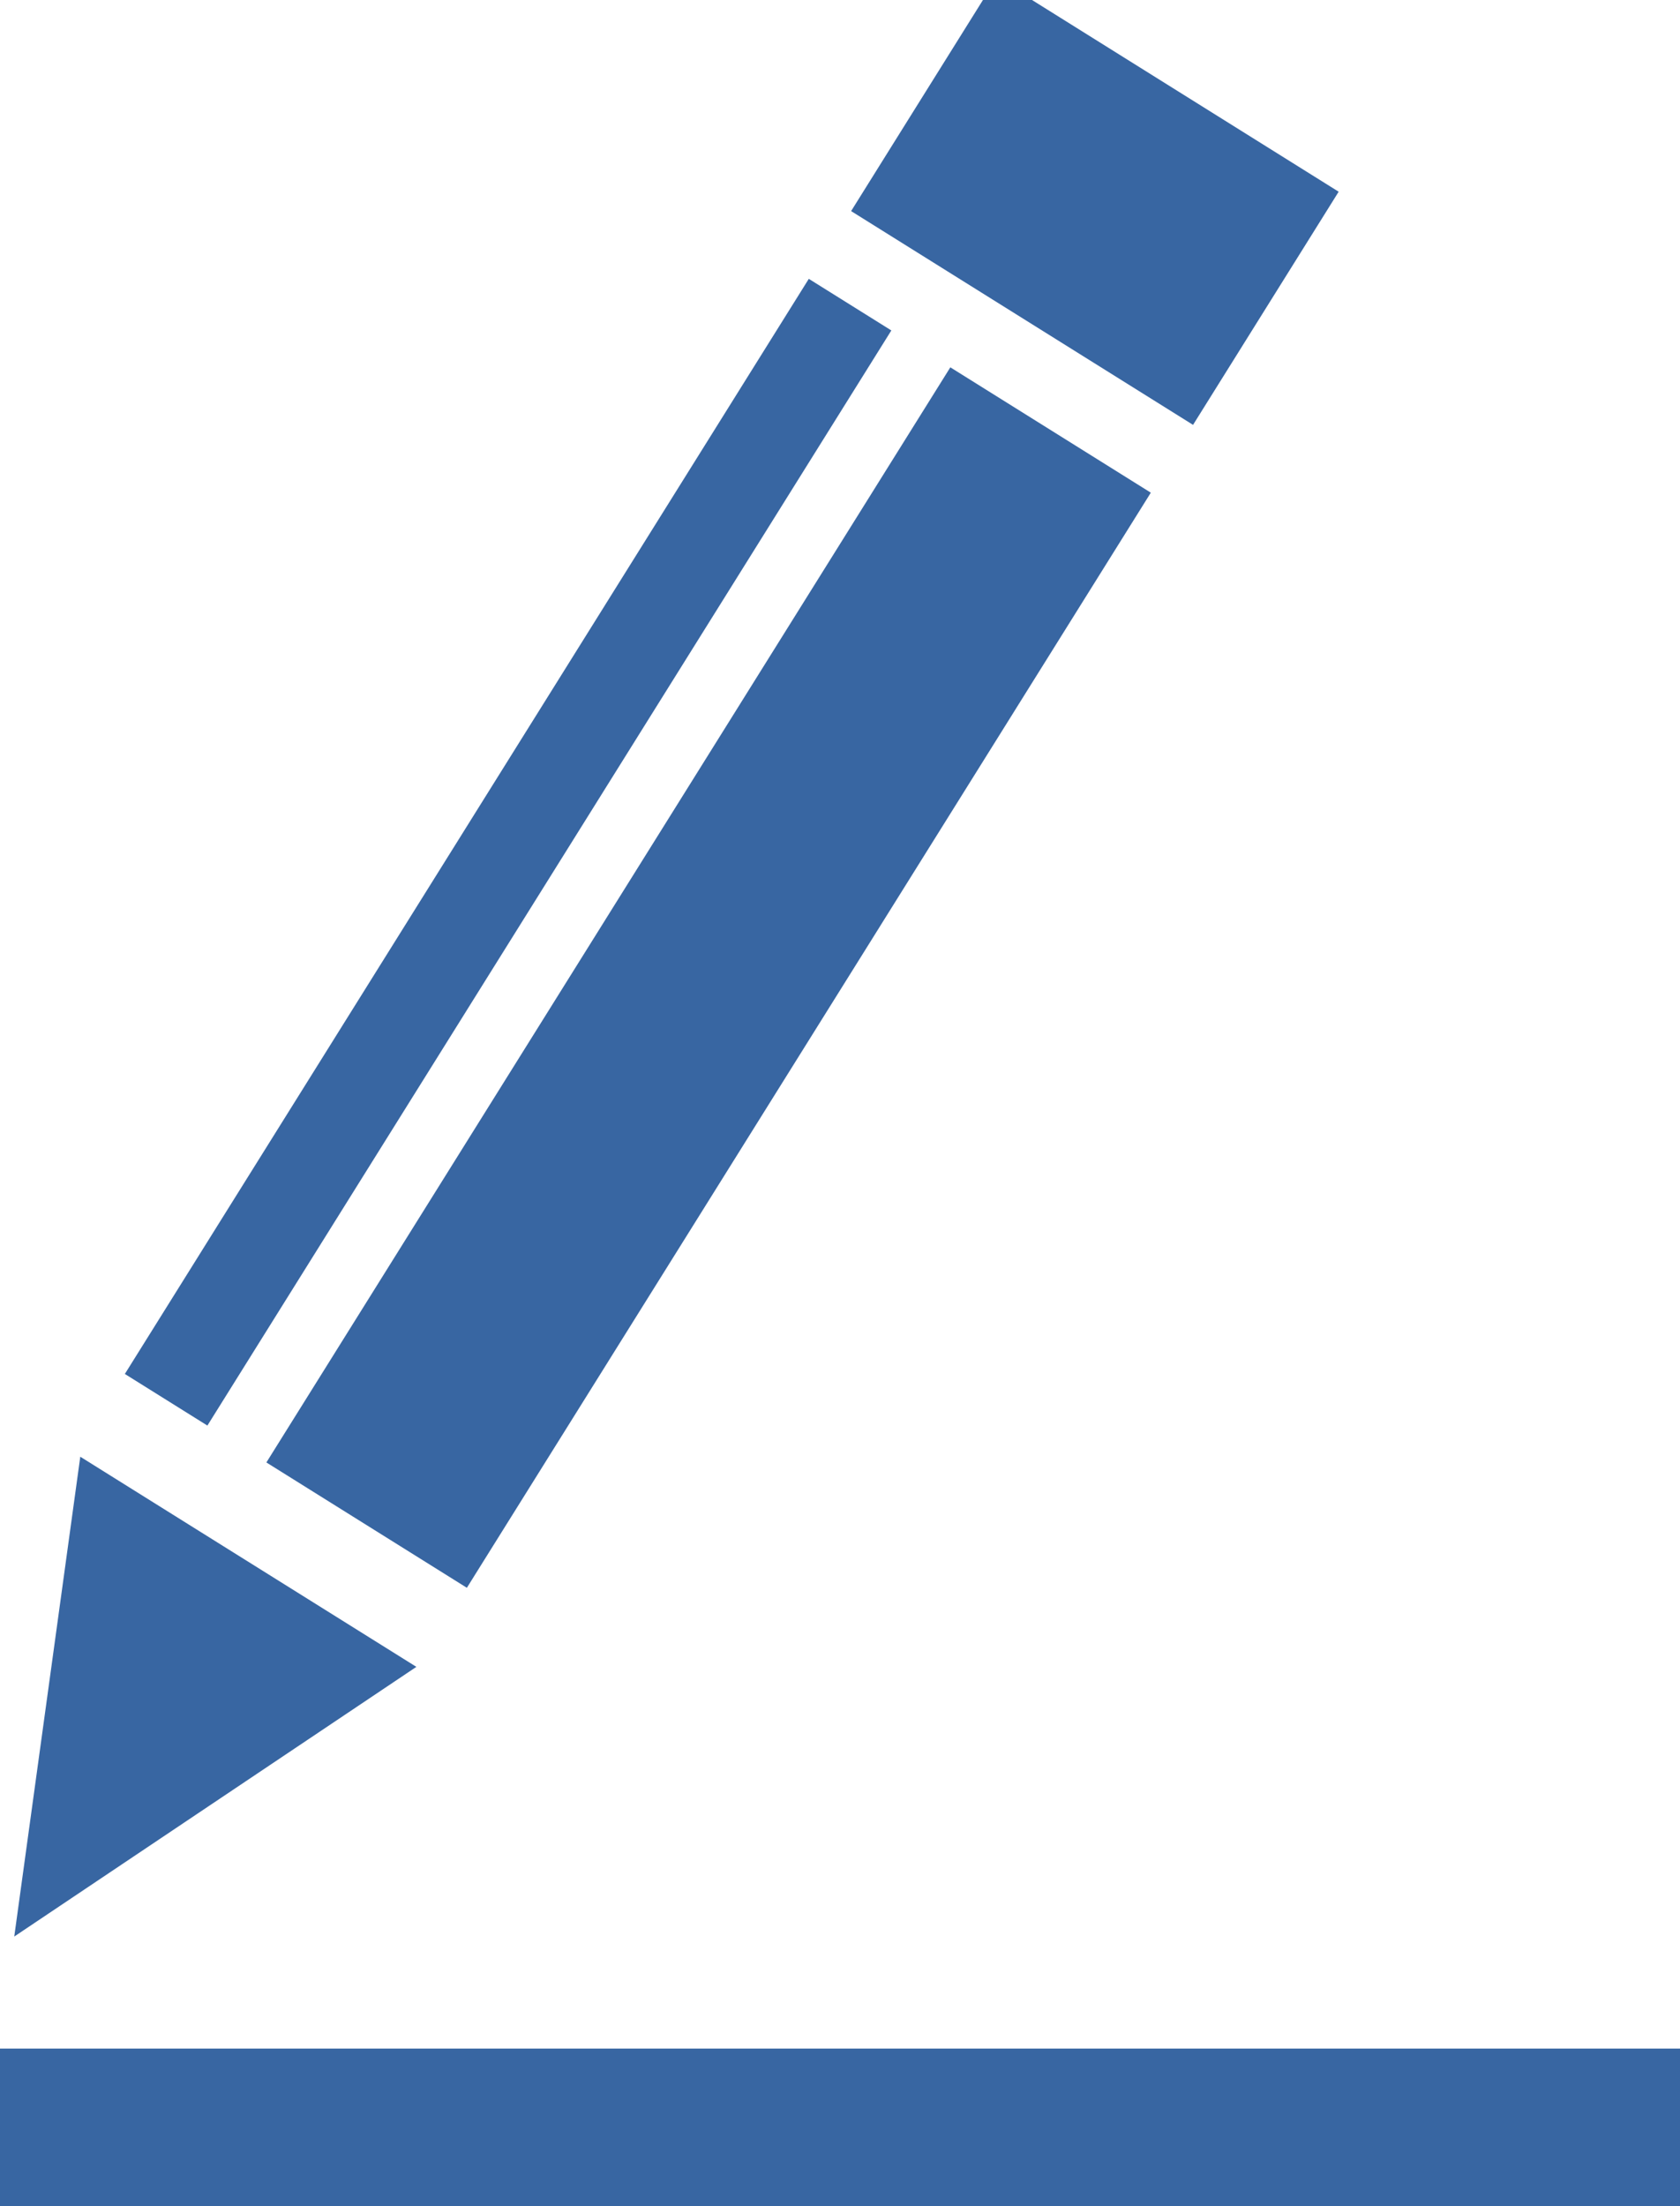 <?xml version="1.0" encoding="UTF-8" standalone="no"?>
<svg width="32px" height="42px" viewBox="0 0 32 42" version="1.1" xmlns="http://www.w3.org/2000/svg" xmlns:xlink="http://www.w3.org/1999/xlink">
    <!-- Generator: Sketch 3.6.1 (26313) - http://www.bohemiancoding.com/sketch -->
    <title>Group 47</title>
    <desc>Created with Sketch.</desc>
    <defs></defs>
    <g id="Page-1" stroke="none" stroke-width="1" fill="none" fill-rule="evenodd">
        <g id="Desktop-HD-Copy-18" transform="translate(-242, -1471)" fill="#3866A2">
            <g id="Group-40" transform="translate(-29, 1316)">
                <g id="Group-43-Copy" transform="translate(246, 64)">
                    <g id="Group-39" transform="translate(0, 73)">
                        <g id="Group-34">
                            <g id="Group-47" transform="translate(21, 15)">
                                <path d="M4,42 L36,42 L36,45 L26.321,45 L4,45 L4,42 Z" id="Rectangle-503"></path>
                                <g id="Group-23" transform="translate(15.92, 21.435) rotate(32) translate(-15.92, -21.435) translate(11.92, -0.565)">
                                    <rect id="Rectangle-525" x="3.29691829e-12" y="2.266" width="7.68" height="5.234"></rect>
                                    <path d="M0.115,35.391 L7.664,35.391 L3.889,43.804 L0.115,35.391 Z" id="Path-1055"></path>
                                    <rect id="Rectangle-467" x="3.179" y="9.021" width="4.503" height="24.584"></rect>
                                    <rect id="Rectangle-467" x="2.07123207e-12" y="9.021" width="1.854" height="24.584"></rect>
                                </g>
                            </g>
                        </g>
                    </g>
                </g>
            </g>
        </g>
    </g>
</svg>